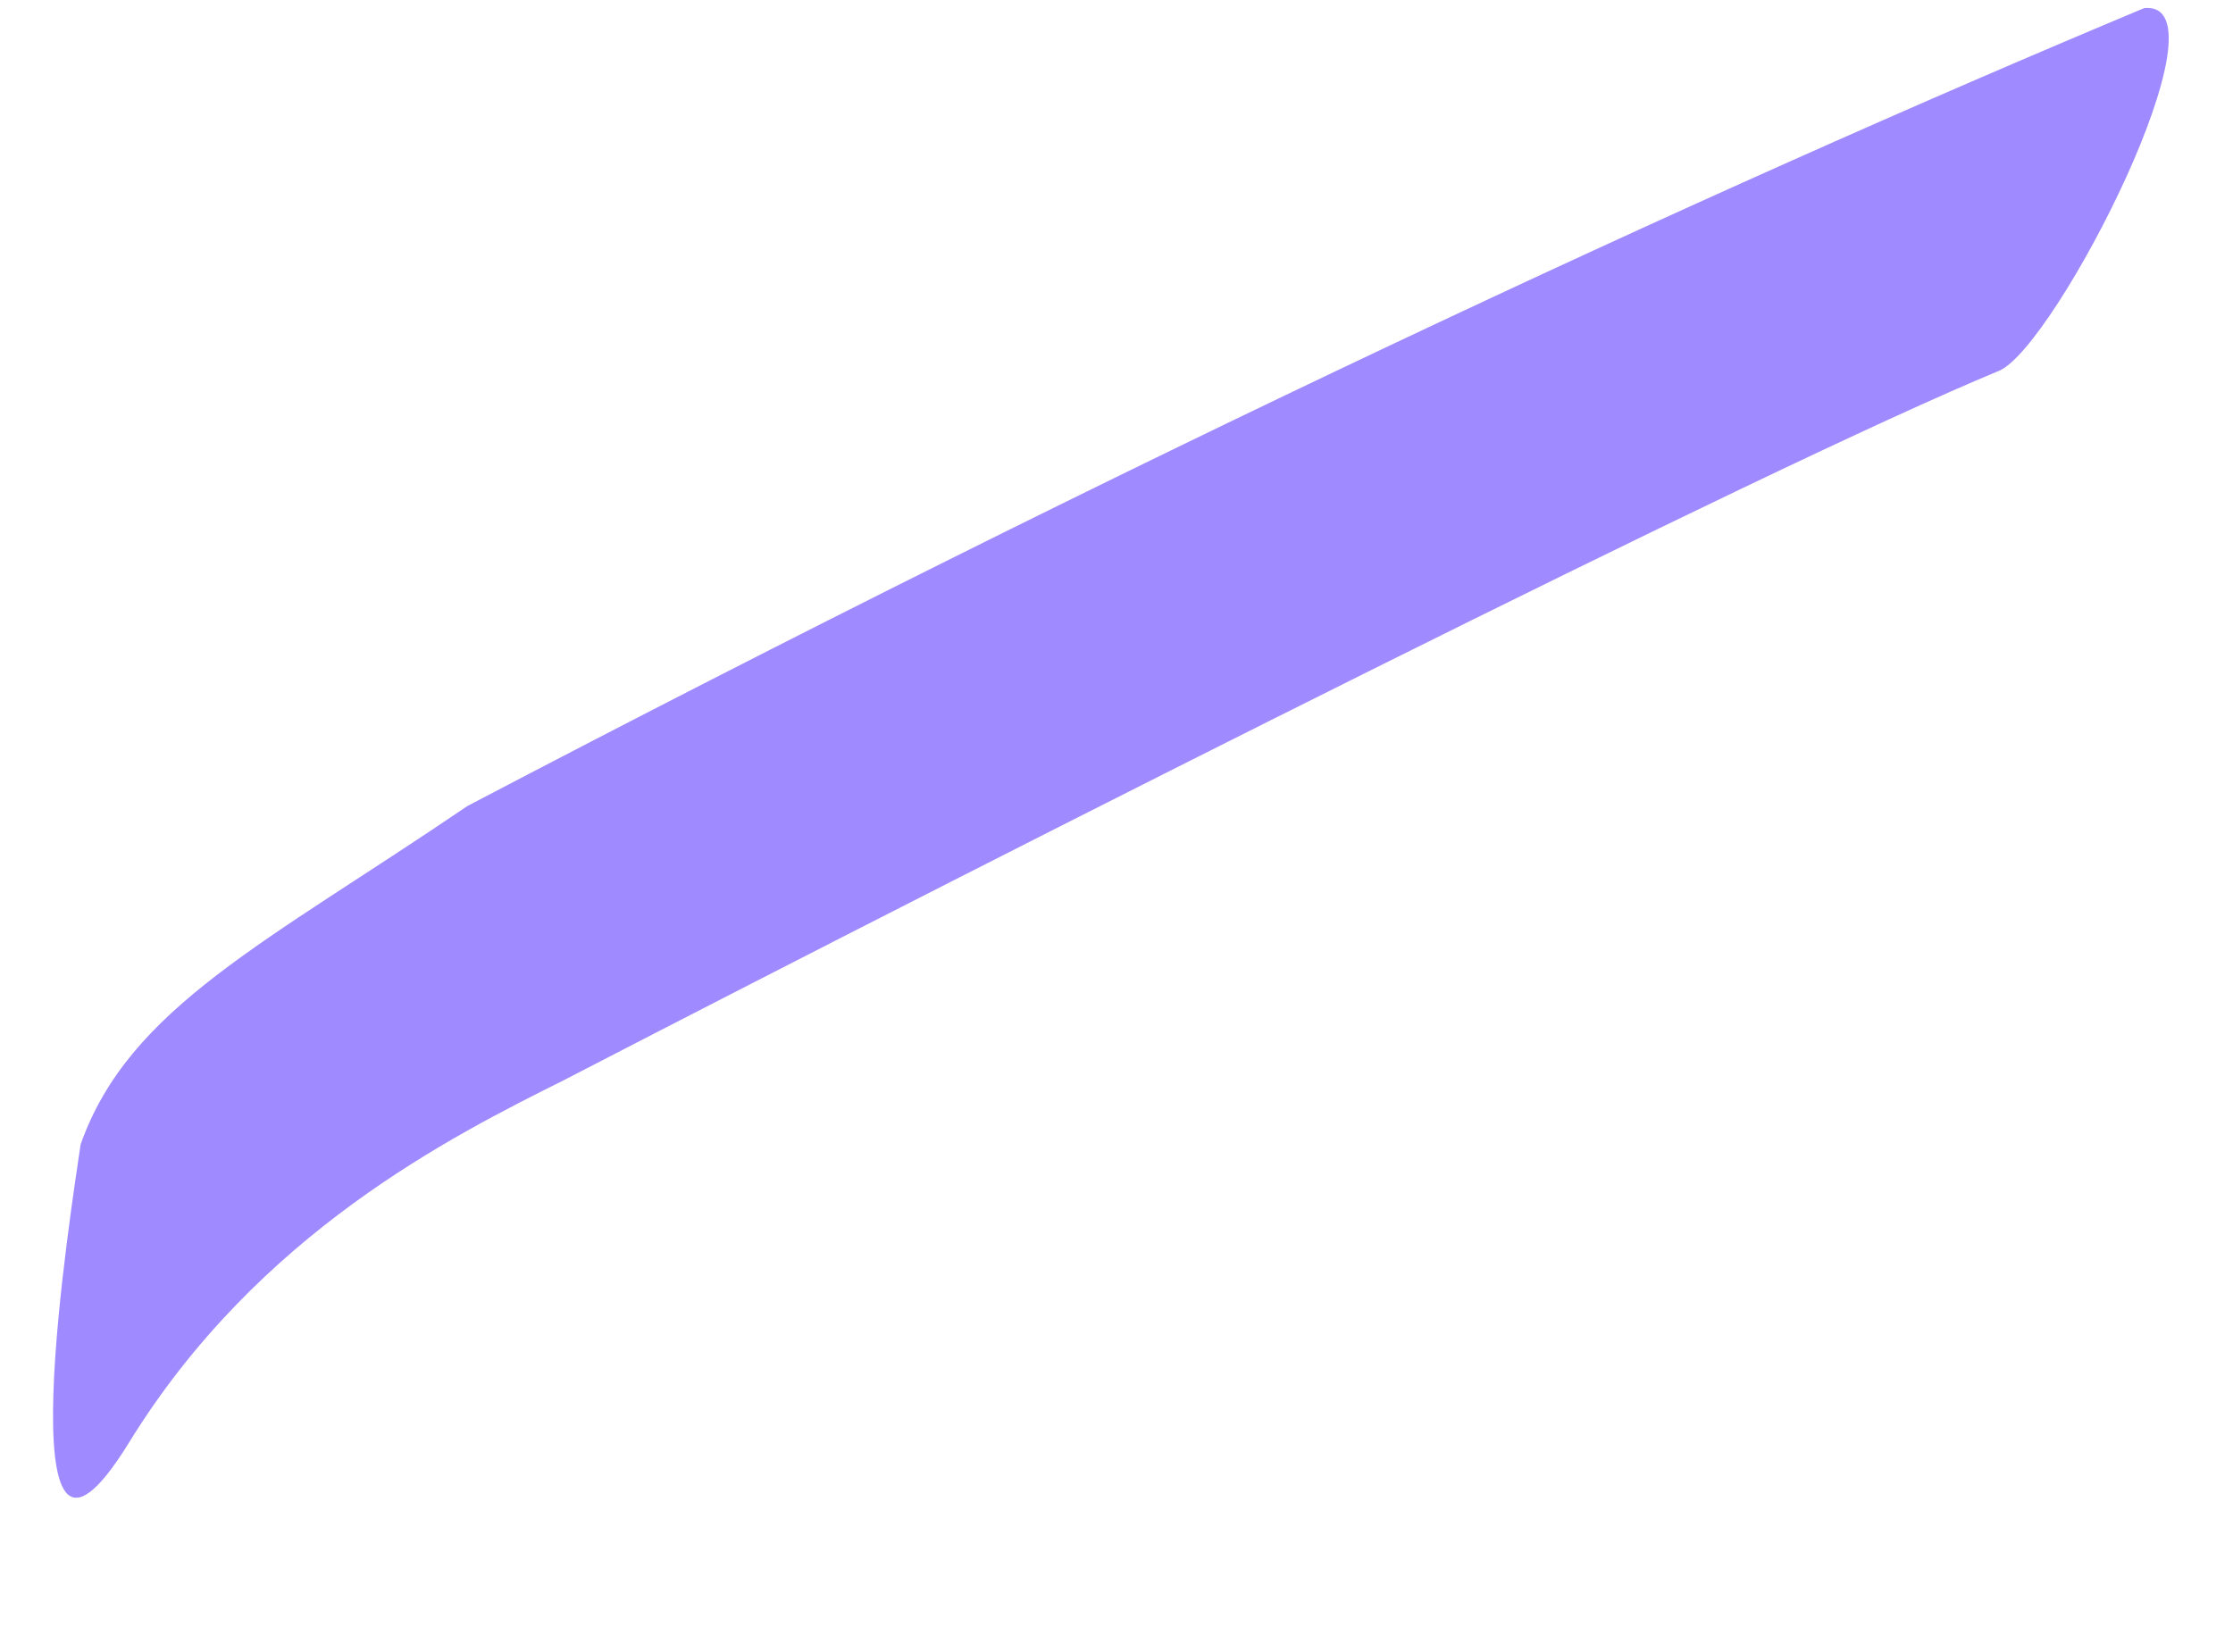 <?xml version="1.0" encoding="UTF-8" standalone="no"?><svg xmlns="http://www.w3.org/2000/svg" xmlns:xlink="http://www.w3.org/1999/xlink" fill="#000000" height="20.5" preserveAspectRatio="xMidYMid meet" version="1" viewBox="48.9 53.3 27.7 20.5" width="27.7" zoomAndPan="magnify"><g id="change1_1"><path d="M50.5,71.2c1.6-2.6,4-3.8,5.4-4.5c5.8-3,14.9-7.6,17.8-8.8c0.7-0.3,2.9-4.6,1.8-4.5 c-5.5,2.3-12.6,5.6-20.8,9.9c-2.5,1.7-4.2,2.5-4.8,4.2C49.8,68.2,48.9,73.8,50.5,71.2" fill="#9f8bff"/></g></svg>
